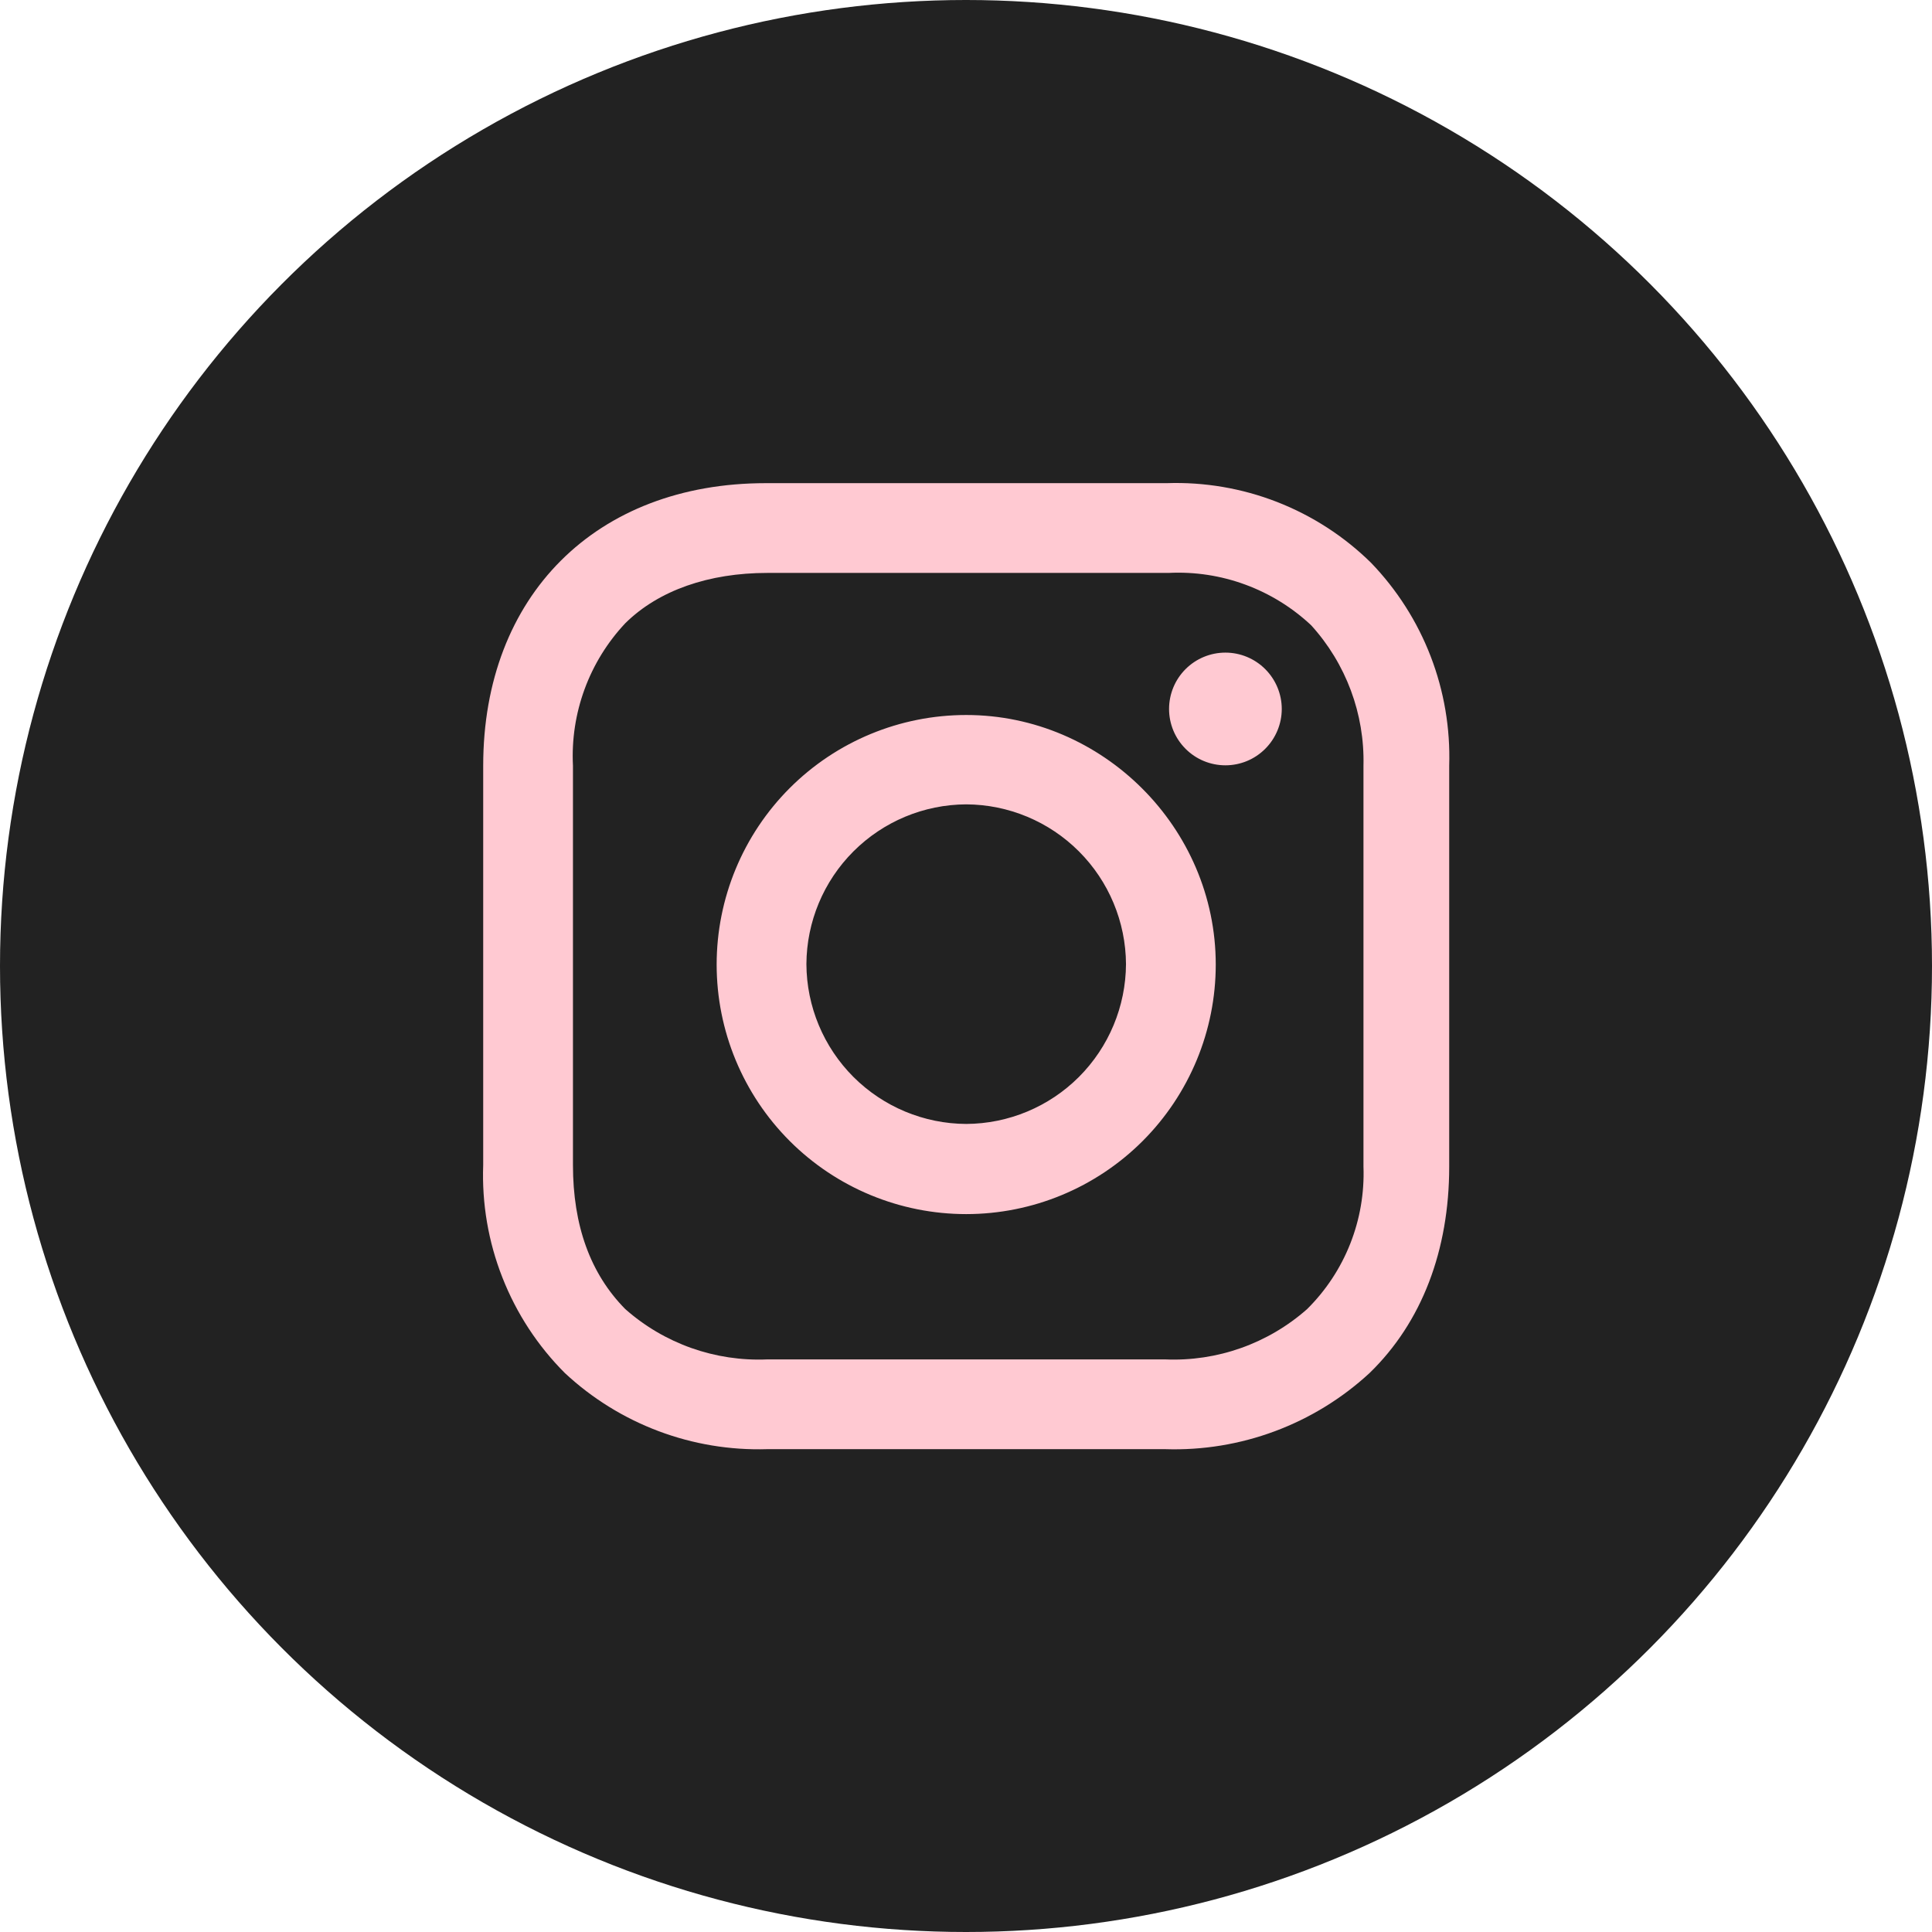 <?xml version="1.0" encoding="UTF-8"?>
<svg xmlns="http://www.w3.org/2000/svg" width="48" height="48" viewBox="0 0 48 48" fill="none">
  <circle cx="24" cy="24" r="24" fill="#222222"></circle>
  <path d="M28.985 12.004C29.921 11.972 30.855 12.131 31.728 12.471C32.602 12.812 33.397 13.326 34.065 13.984C34.708 14.652 35.212 15.442 35.545 16.308C35.878 17.173 36.034 18.097 36.005 19.024V28.984C36.005 31.064 35.325 32.854 34.025 34.114C32.645 35.387 30.82 36.066 28.945 36.004H19.065C17.204 36.062 15.397 35.383 14.035 34.114C13.359 33.438 12.831 32.63 12.482 31.74C12.132 30.851 11.97 29.899 12.005 28.944V19.024C12.005 14.804 14.805 12.004 19.025 12.004H28.985ZM29.035 14.234H19.065C17.615 14.234 16.365 14.664 15.535 15.484C15.091 15.957 14.747 16.514 14.524 17.122C14.301 17.73 14.202 18.377 14.235 19.024V28.944C14.235 30.444 14.665 31.644 15.535 32.524C16.505 33.382 17.77 33.83 19.065 33.774H28.945C30.239 33.83 31.504 33.382 32.475 32.524C32.94 32.063 33.305 31.511 33.546 30.901C33.787 30.292 33.899 29.639 33.875 28.984V19.024C33.907 17.737 33.441 16.487 32.575 15.534C32.102 15.091 31.545 14.747 30.937 14.524C30.329 14.3 29.682 14.202 29.035 14.234ZM24.005 17.764C27.395 17.764 30.205 20.564 30.205 23.964C30.205 25.608 29.551 27.185 28.389 28.348C27.226 29.511 25.649 30.164 24.005 30.164C22.36 30.164 20.783 29.511 19.62 28.348C18.458 27.185 17.805 25.608 17.805 23.964C17.805 22.32 18.458 20.743 19.62 19.58C20.783 18.417 22.36 17.764 24.005 17.764ZM24.005 19.984C22.953 19.989 21.947 20.409 21.203 21.153C20.46 21.896 20.04 22.903 20.035 23.954C20.04 25.005 20.46 26.012 21.203 26.756C21.947 27.499 22.953 27.919 24.005 27.924C25.056 27.919 26.063 27.499 26.806 26.756C27.549 26.012 27.969 25.005 27.975 23.954C27.969 22.903 27.549 21.896 26.806 21.153C26.063 20.409 25.056 19.989 24.005 19.984ZM30.445 16.214C30.816 16.214 31.172 16.362 31.434 16.624C31.697 16.887 31.845 17.243 31.845 17.614C31.845 17.985 31.697 18.341 31.434 18.604C31.172 18.867 30.816 19.014 30.445 19.014C30.073 19.014 29.717 18.867 29.455 18.604C29.192 18.341 29.045 17.985 29.045 17.614C29.045 17.243 29.192 16.887 29.455 16.624C29.717 16.362 30.073 16.214 30.445 16.214Z" fill="#FFC9D2"></path>
</svg>
